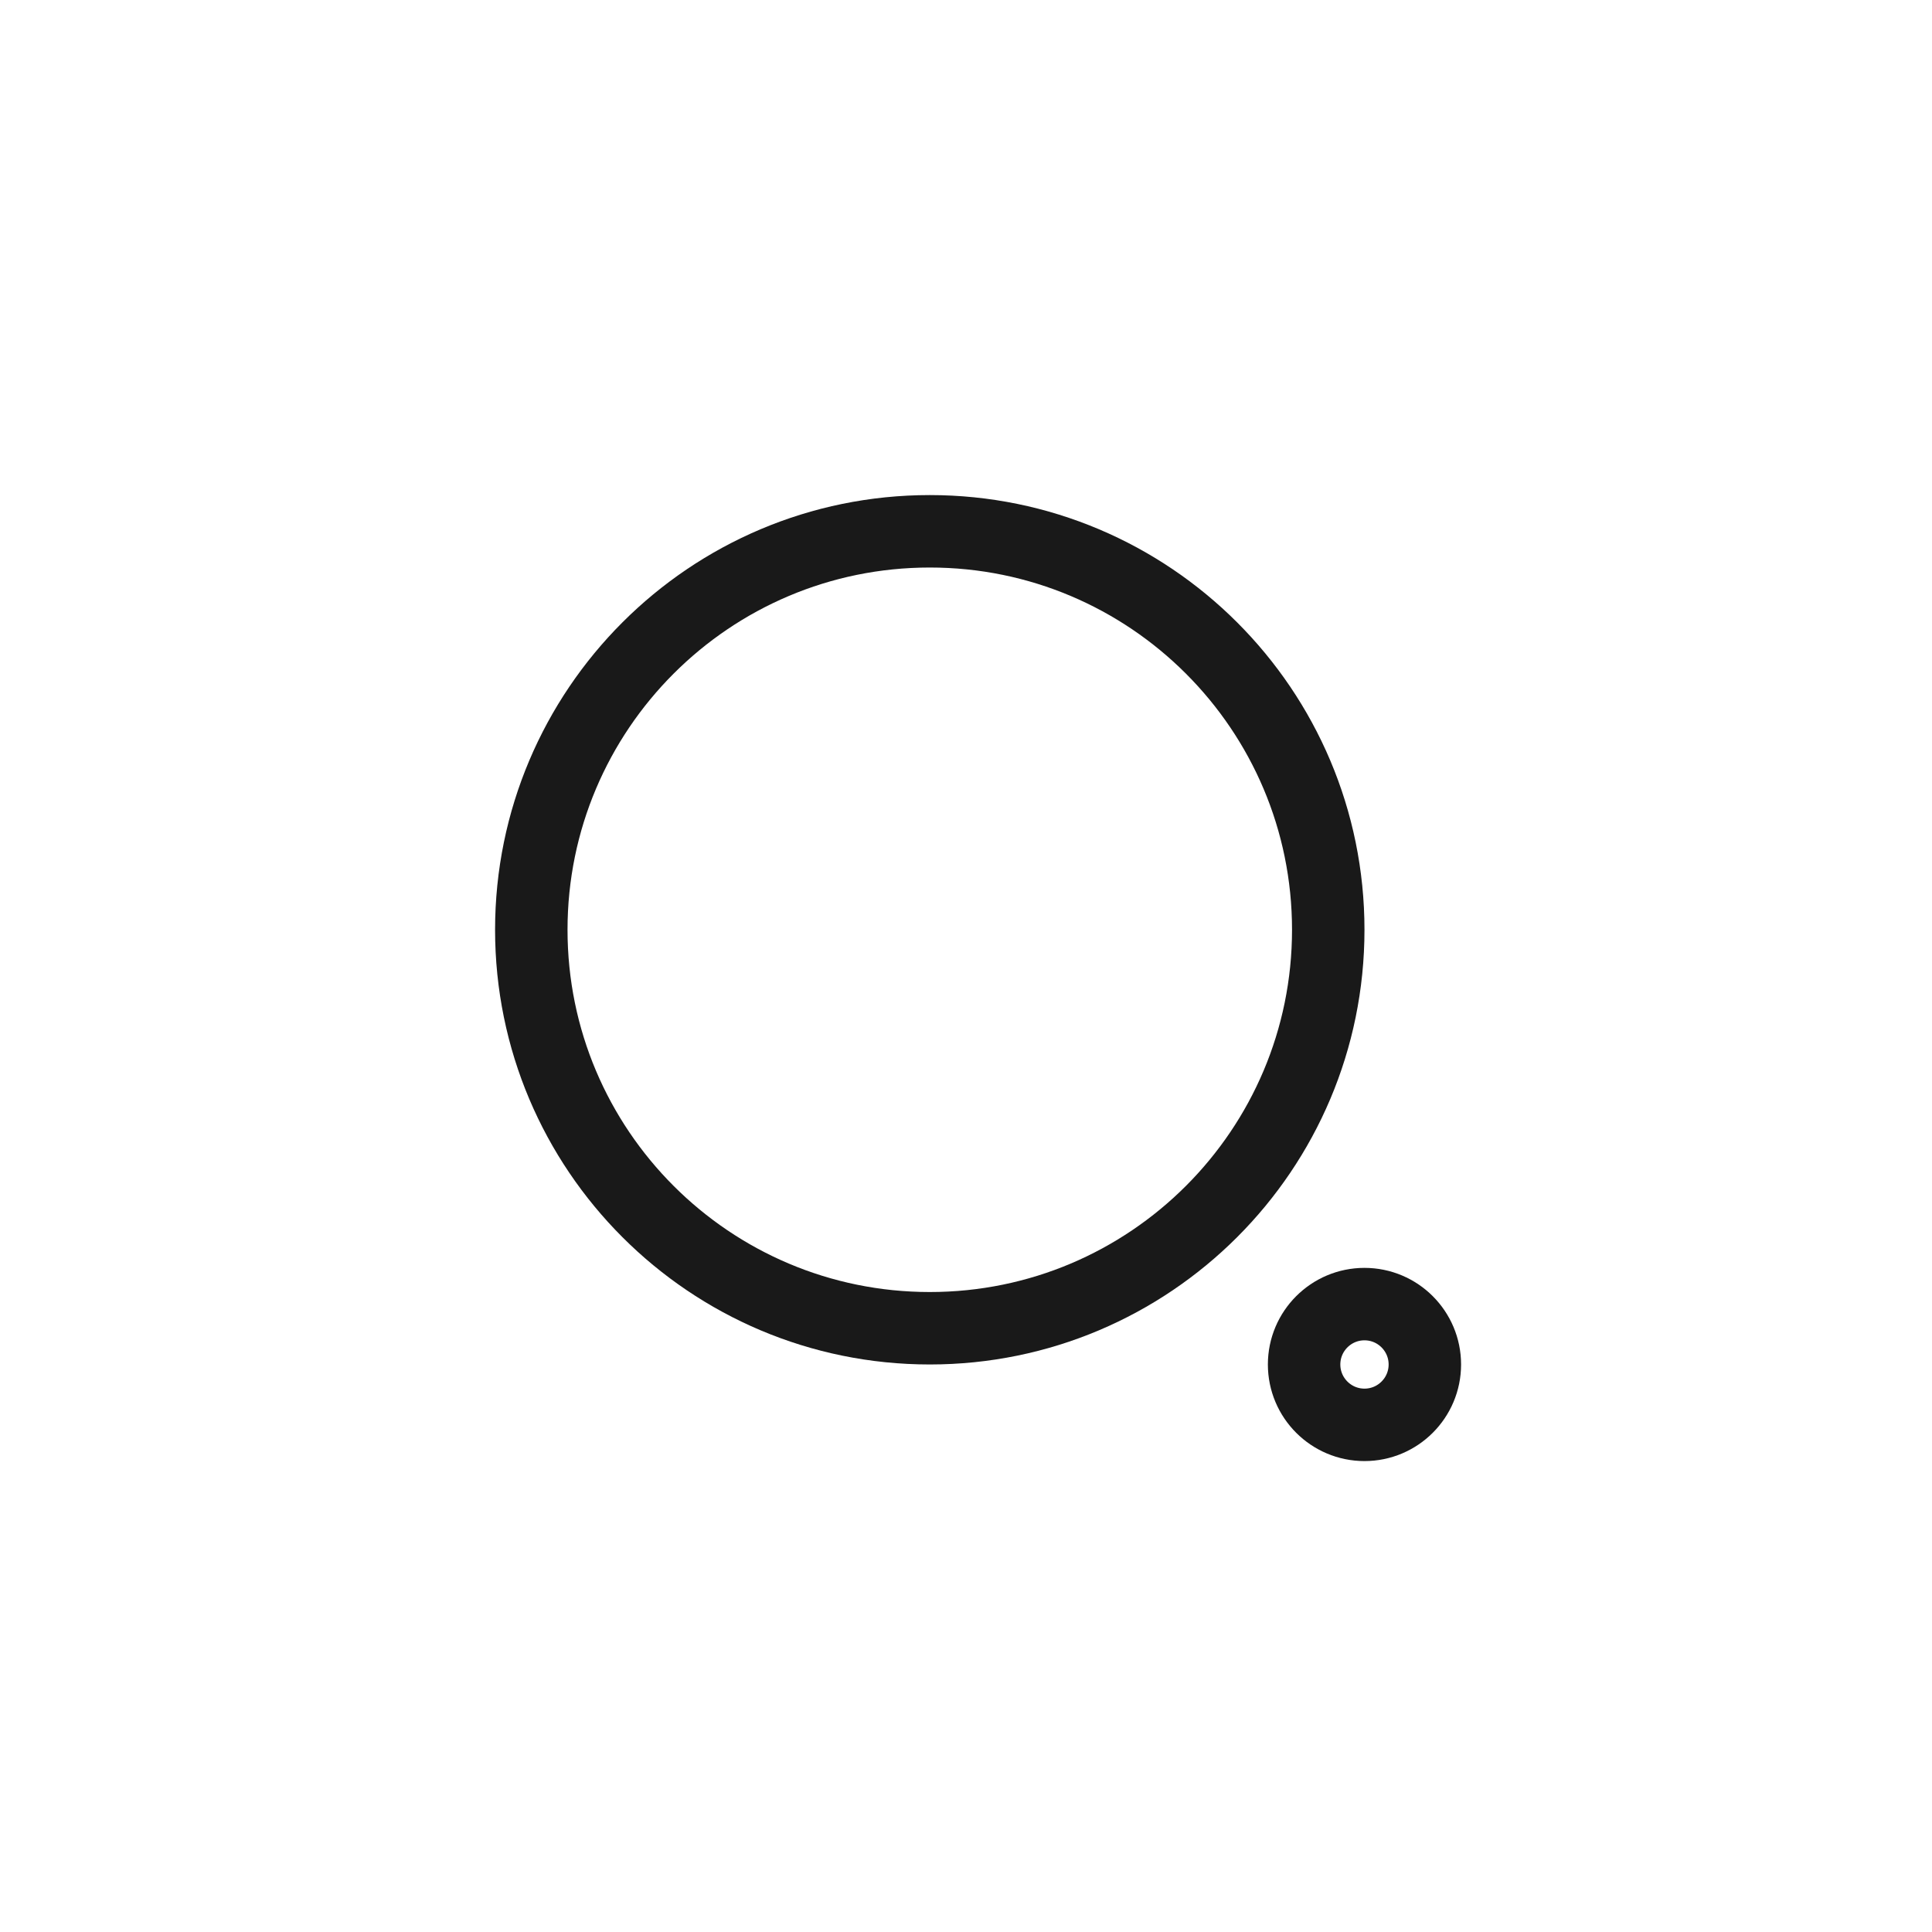 <svg width="40" height="40" viewBox="0 0 40 40" fill="none" xmlns="http://www.w3.org/2000/svg">
<path d="M11 19.25C11 14.694 14.694 11 19.25 11C23.806 11 27.5 14.694 27.5 19.25C27.5 23.806 23.806 27.5 19.25 27.5C14.694 27.5 11 23.806 11 19.25Z" stroke="black" stroke-opacity="0.9" stroke-width="1.5"/>
<path d="M27 28.25C27 27.56 27.56 27 28.25 27C28.94 27 29.5 27.56 29.5 28.25C29.5 28.94 28.94 29.5 28.25 29.5C27.56 29.5 27 28.94 27 28.25Z" stroke="black" stroke-opacity="0.9" stroke-width="1.5"/>
</svg>
